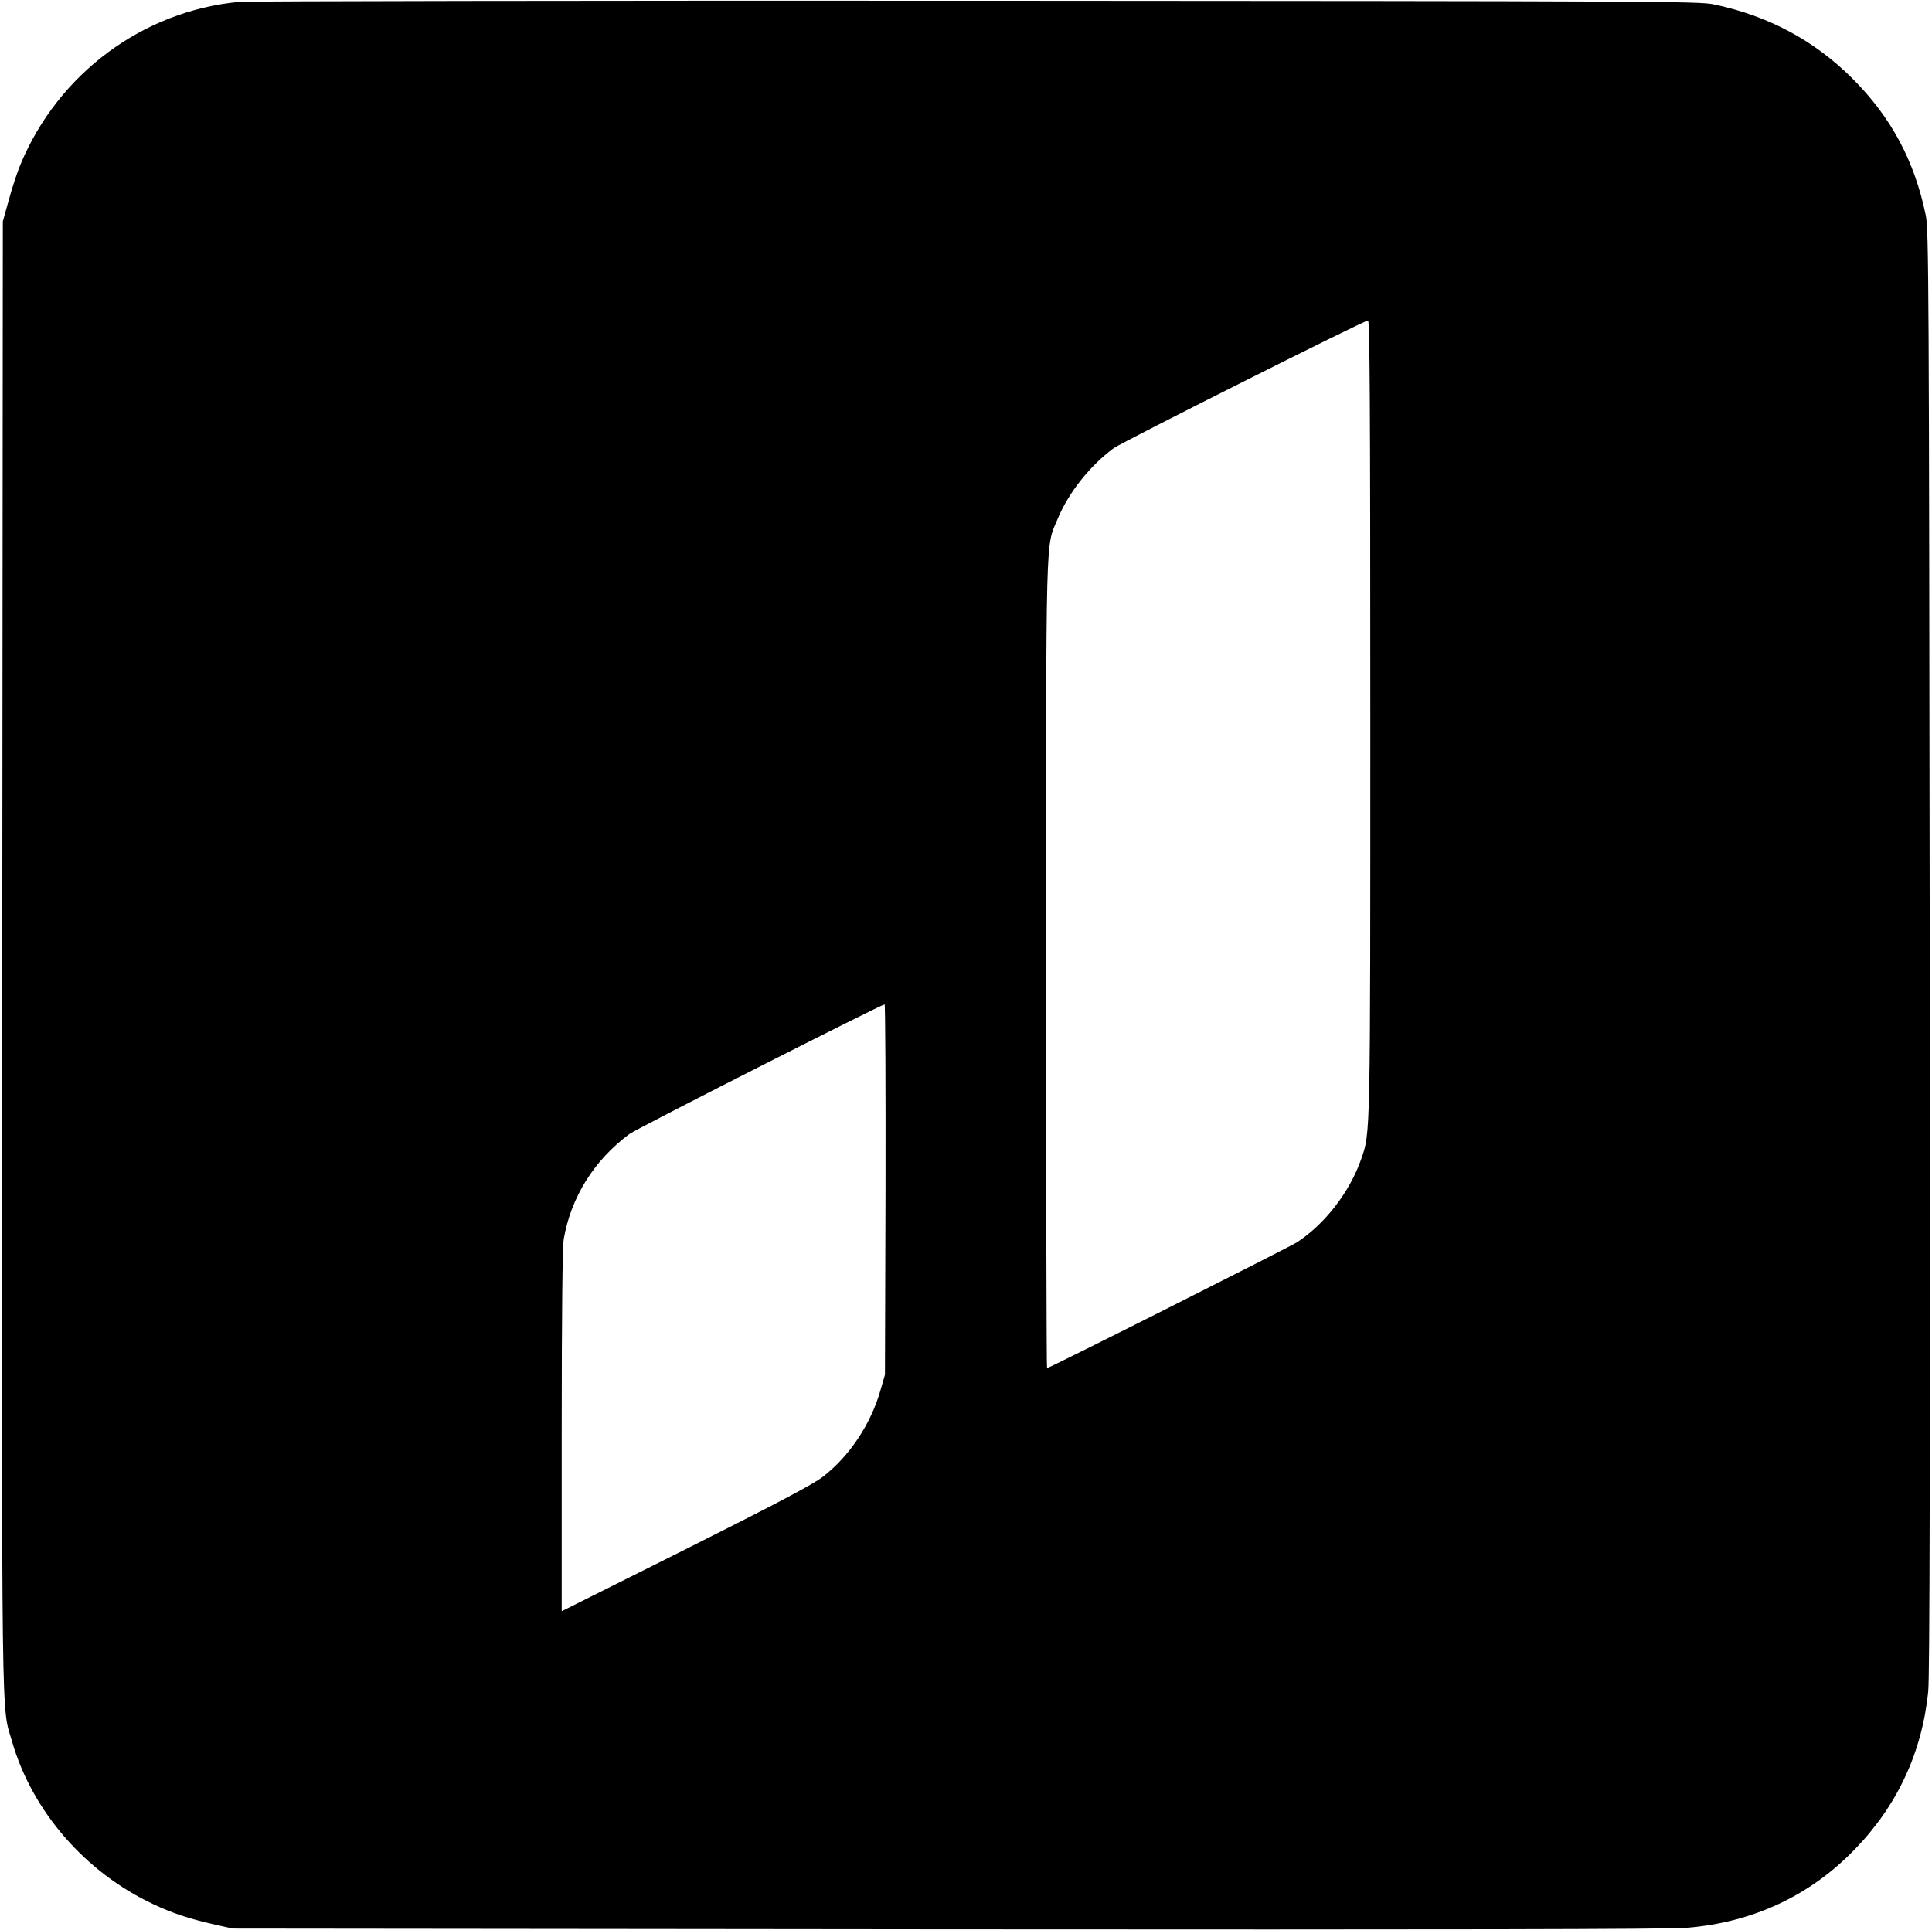 <?xml version="1.0" encoding="UTF-8" standalone="no"?> <svg xmlns="http://www.w3.org/2000/svg" version="1.0" width="1025pt" height="1024pt" viewBox="0 0 1025 1024" preserveAspectRatio="xMidYMid meet"><g transform="translate(0,1024) scale(0.1,-0.1)" fill="#000000" stroke="none"><path d="M1270 10230 c-513 -48 -961 -381 -1161 -862 -17 -40 -45 -125 -62 -188 l-32 -115 -3 -3895 c-3 -4252 -6 -3969 53 -4175 107 -368 389 -692 749 -860 104 -49 191 -77 326 -108 l95 -21 3790 -4 c2647 -2 3830 0 3923 8 350 28 655 170 893 417 226 233 357 516 389 838 8 78 10 1212 8 3930 -4 3541 -5 3826 -21 3902 -60 291 -185 523 -391 728 -203 202 -447 332 -736 392 -80 16 -313 17 -3910 19 -2104 1 -3863 -2 -3910 -6z m6000 -3792 c0 -2247 1 -2207 -48 -2348 -61 -176 -194 -347 -342 -443 -49 -30 -1312 -667 -1325 -667 -3 0 -5 963 -5 2140 0 2361 -4 2209 62 2368 58 139 171 281 297 374 45 32 1325 676 1349 677 9 1 12 -426 12 -2101z m-2572 -2510 l-3 -983 -23 -80 c-51 -181 -165 -353 -307 -462 -51 -40 -245 -142 -727 -384 l-658 -329 0 958 c0 626 4 979 11 1018 39 222 161 417 348 556 39 29 1334 686 1354 688 4 0 6 -442 5 -982z"></path></g></svg> 